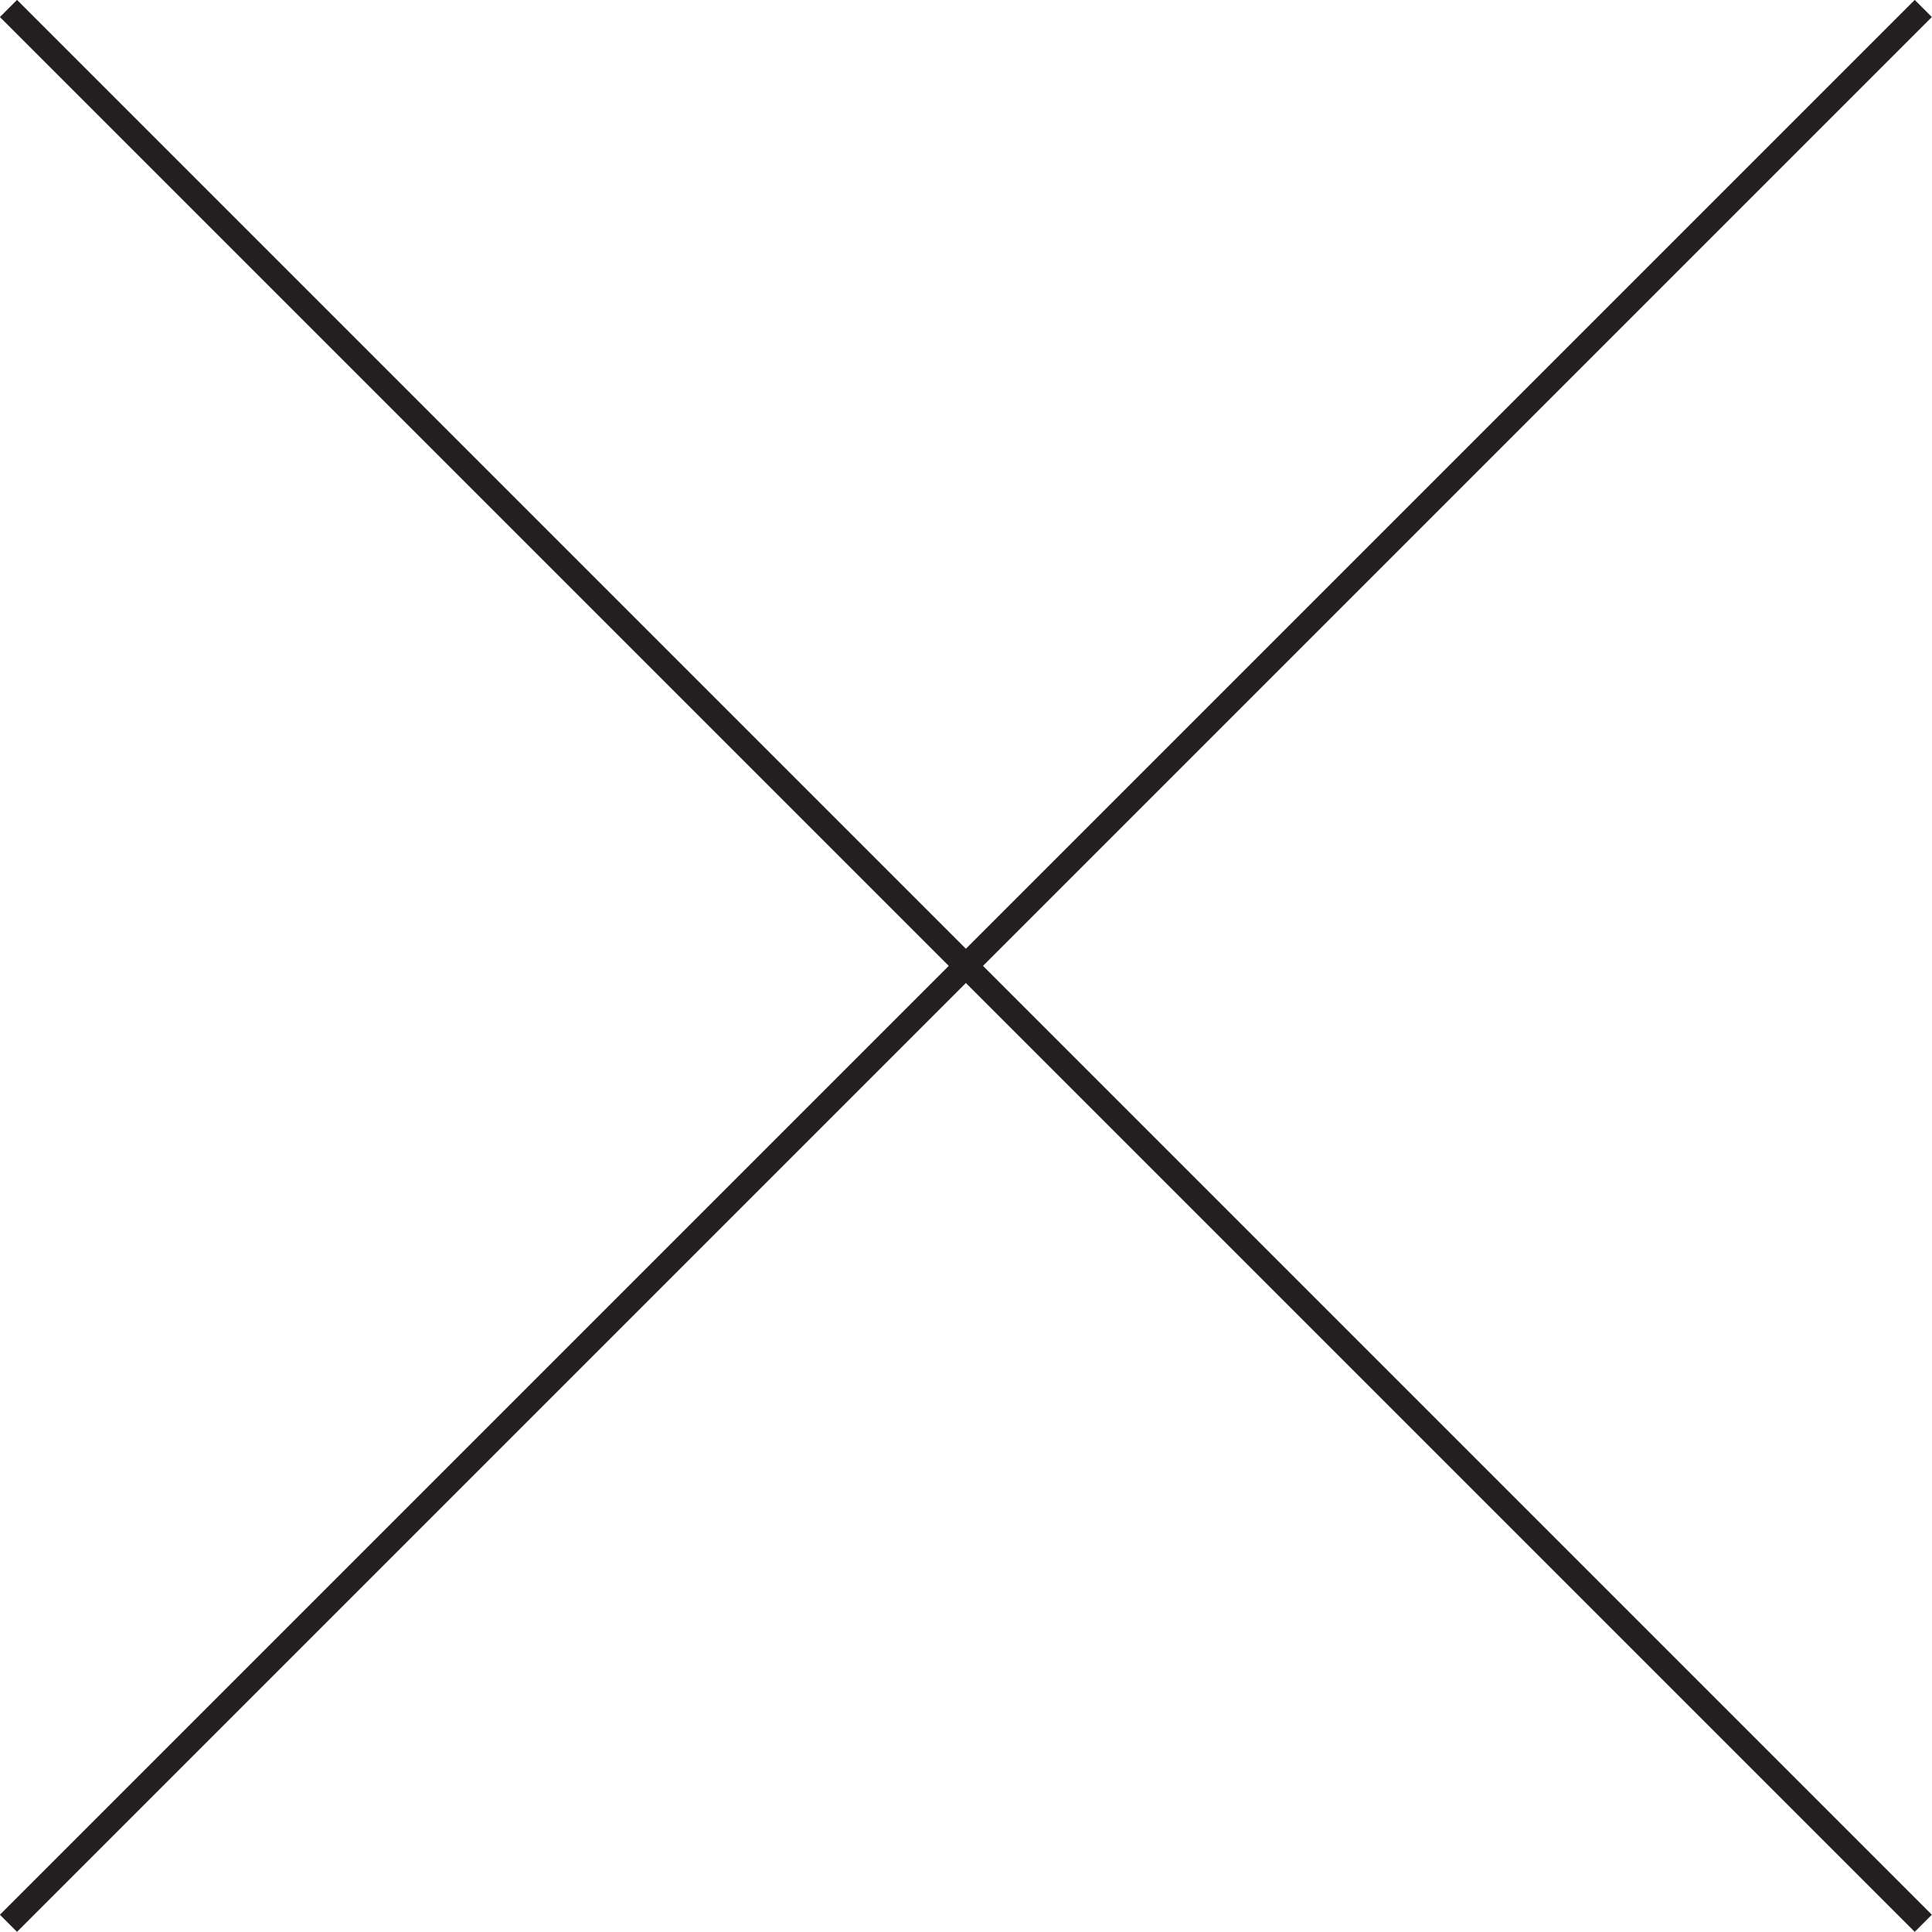 <svg id="Layer_1" data-name="Layer 1" xmlns="http://www.w3.org/2000/svg" viewBox="0 0 79.81 79.81"><defs><style>.cls-1{fill:none;stroke:#231f20;stroke-miterlimit:10;}</style></defs><title>ClosX</title><line class="cls-1" x1="79.45" y1="0.35" x2="0.35" y2="79.45"/><line class="cls-1" x1="79.45" y1="79.45" x2="0.35" y2="0.35"/></svg>